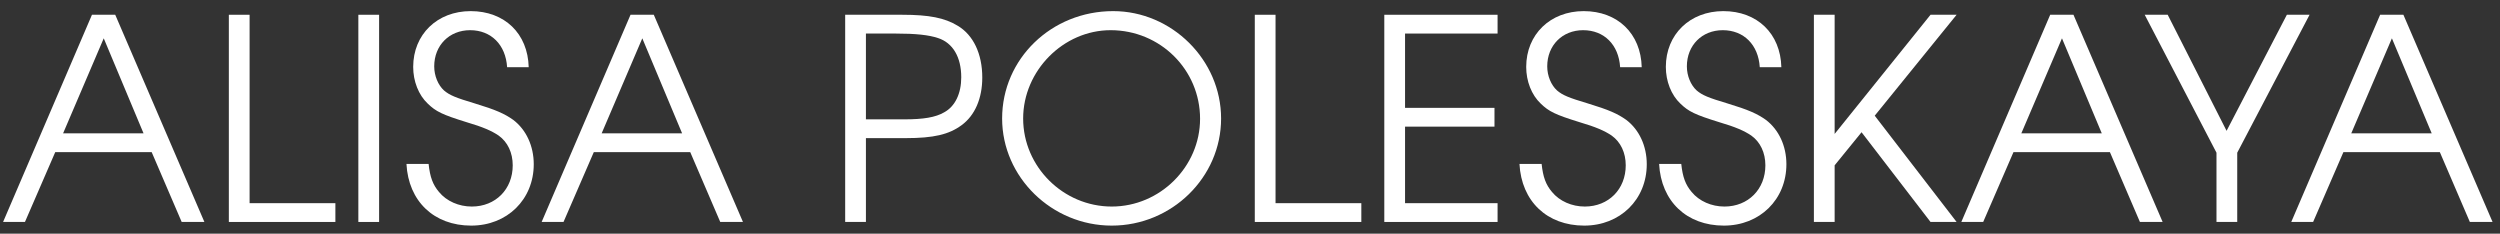 <?xml version="1.0" encoding="UTF-8"?> <svg xmlns="http://www.w3.org/2000/svg" width="214" height="20" viewBox="0 0 214 20" fill="none"><rect x="0" y="0" width="214" height="20" fill="#333333" stroke="none"/><path d="M0.264 19L7.872 1.264H9.864L17.496 19H15.552L12.984 13.024H4.728L2.136 19H0.264ZM5.4 11.416H12.288L8.88 3.28L5.4 11.416Z" fill="white"></path><path d="M19.589 19V1.264H21.365V17.392H28.709V19H19.589Z" fill="white"></path><path d="M30.675 19V1.264H32.451V19H30.675Z" fill="white"></path><path d="M34.793 14.032H36.689C36.809 15.16 37.049 15.808 37.577 16.432C38.225 17.224 39.281 17.68 40.385 17.68C42.425 17.68 43.889 16.192 43.889 14.152C43.889 13.072 43.457 12.16 42.689 11.608C42.089 11.2 41.321 10.864 39.929 10.456C37.841 9.808 37.313 9.544 36.617 8.872C35.825 8.128 35.369 6.952 35.369 5.728C35.369 2.944 37.433 0.952 40.289 0.952C43.193 0.952 45.185 2.872 45.257 5.752H43.409C43.289 3.832 42.041 2.584 40.241 2.584C38.465 2.584 37.169 3.88 37.169 5.68C37.169 6.496 37.505 7.288 38.009 7.744C38.489 8.152 39.017 8.368 40.625 8.848C42.449 9.4 43.193 9.736 43.937 10.264C45.041 11.104 45.689 12.496 45.689 14.056C45.689 17.08 43.409 19.312 40.337 19.312C37.145 19.312 34.961 17.224 34.793 14.032Z" fill="white"></path><path d="M46.365 19L53.973 1.264H55.965L63.597 19H61.653L59.085 13.024H50.829L48.237 19H46.365ZM51.501 11.416H58.389L54.981 3.28L51.501 11.416Z" fill="white"></path><path d="M72.347 19V1.264H77.243C79.523 1.264 80.867 1.528 81.971 2.2C83.315 2.992 84.083 4.6 84.083 6.64C84.083 8.416 83.459 9.88 82.307 10.72C81.227 11.512 79.931 11.824 77.531 11.824H74.123V19H72.347ZM74.123 10.216H77.411C79.043 10.216 80.075 10.048 80.819 9.616C81.755 9.112 82.283 8.008 82.283 6.616C82.283 4.888 81.563 3.664 80.291 3.256C79.499 2.992 78.395 2.872 76.643 2.872H74.123V10.216Z" fill="white"></path><path d="M95.286 0.952C100.302 0.952 104.526 5.128 104.526 10.144C104.526 15.184 100.302 19.312 95.166 19.312C90.03 19.312 85.782 15.16 85.782 10.144C85.782 5.032 90.006 0.952 95.286 0.952ZM95.07 2.584C91.014 2.584 87.582 6.064 87.582 10.144C87.582 14.272 91.014 17.68 95.166 17.68C99.294 17.68 102.726 14.272 102.726 10.168C102.726 5.968 99.318 2.584 95.07 2.584Z" fill="white"></path><path d="M107.41 19V1.264H109.186V17.392H116.53V19H107.41Z" fill="white"></path><path d="M118.496 19V1.264H128.192V2.872H120.272V9.232H127.928V10.84H120.272V17.392H128.192V19H118.496Z" fill="white"></path><path d="M130.067 14.032H131.963C132.083 15.16 132.323 15.808 132.851 16.432C133.499 17.224 134.555 17.68 135.659 17.68C137.699 17.68 139.163 16.192 139.163 14.152C139.163 13.072 138.731 12.16 137.963 11.608C137.363 11.2 136.595 10.864 135.203 10.456C133.115 9.808 132.587 9.544 131.891 8.872C131.099 8.128 130.643 6.952 130.643 5.728C130.643 2.944 132.707 0.952 135.563 0.952C138.467 0.952 140.459 2.872 140.531 5.752H138.683C138.563 3.832 137.315 2.584 135.515 2.584C133.739 2.584 132.443 3.88 132.443 5.68C132.443 6.496 132.779 7.288 133.283 7.744C133.763 8.152 134.291 8.368 135.899 8.848C137.723 9.4 138.467 9.736 139.211 10.264C140.315 11.104 140.963 12.496 140.963 14.056C140.963 17.08 138.683 19.312 135.611 19.312C132.419 19.312 130.235 17.224 130.067 14.032Z" fill="white"></path><path d="M142.02 14.032H143.916C144.036 15.16 144.276 15.808 144.804 16.432C145.452 17.224 146.508 17.68 147.612 17.68C149.652 17.68 151.116 16.192 151.116 14.152C151.116 13.072 150.684 12.16 149.916 11.608C149.316 11.2 148.548 10.864 147.156 10.456C145.068 9.808 144.54 9.544 143.844 8.872C143.052 8.128 142.596 6.952 142.596 5.728C142.596 2.944 144.66 0.952 147.516 0.952C150.42 0.952 152.412 2.872 152.484 5.752H150.636C150.516 3.832 149.268 2.584 147.468 2.584C145.692 2.584 144.396 3.88 144.396 5.68C144.396 6.496 144.732 7.288 145.236 7.744C145.716 8.152 146.244 8.368 147.852 8.848C149.676 9.4 150.42 9.736 151.164 10.264C152.268 11.104 152.916 12.496 152.916 14.056C152.916 17.08 150.636 19.312 147.564 19.312C144.372 19.312 142.188 17.224 142.02 14.032Z" fill="white"></path><path d="M155.269 19V1.264H157.045V11.464L165.253 1.264H167.485L160.477 9.904L167.485 19H165.253L159.349 11.32L157.045 14.152V19H155.269Z" fill="white"></path><path d="M167.889 19L175.497 1.264H177.489L185.121 19H183.177L180.609 13.024H172.353L169.761 19H167.889ZM173.025 11.416H179.913L176.505 3.28L173.025 11.416Z" fill="white"></path><path d="M189.731 19V13.072L183.587 1.264H185.555L190.595 11.2L195.755 1.264H197.699L191.507 13.072V19H189.731Z" fill="white"></path><path d="M196.131 19L203.739 1.264H205.731L213.363 19H211.419L208.851 13.024H200.595L198.003 19H196.131ZM201.267 11.416H208.155L204.747 3.28L201.267 11.416Z" fill="white"></path></svg> 